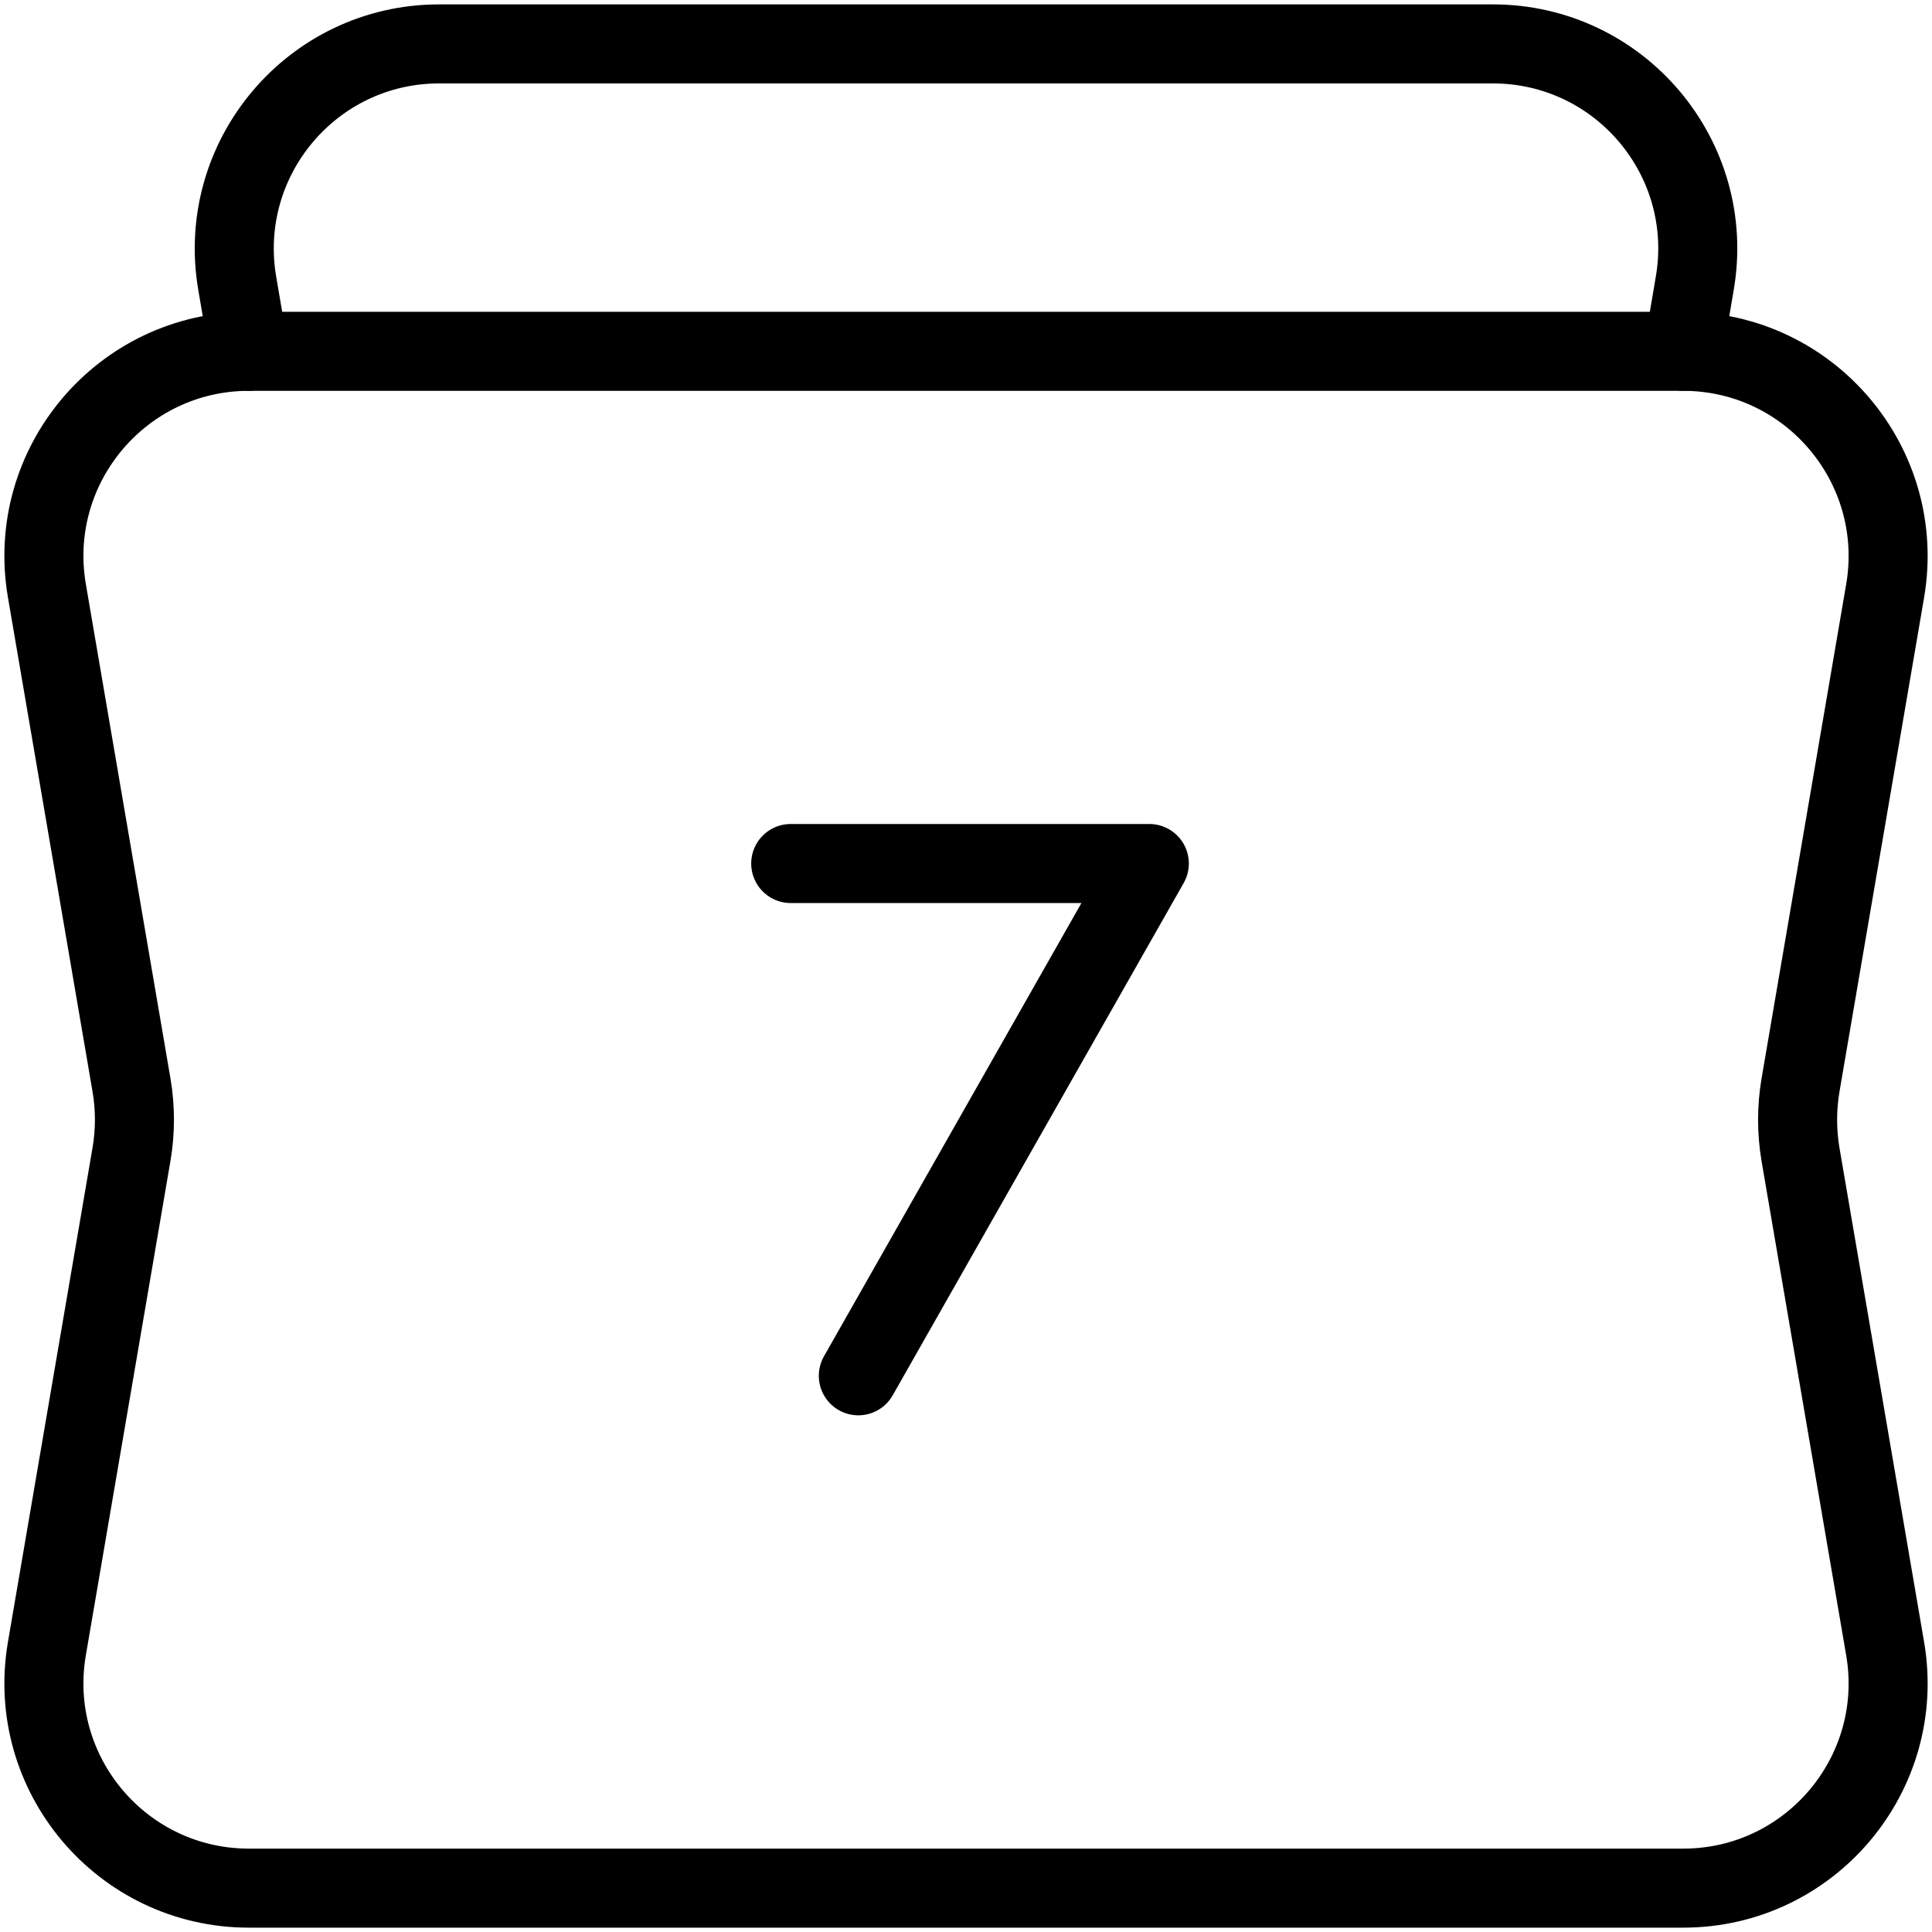 <svg width="44" height="44" viewBox="0 0 44 44" fill="none" xmlns="http://www.w3.org/2000/svg">
<path fill-rule="evenodd" clip-rule="evenodd" d="M41.005 24.715L42.933 13.456C43.42 10.605 41.225 8.001 38.331 8.001H5.669C2.776 8.001 0.58 10.605 1.068 13.454L2.995 24.712C3.084 25.233 3.084 25.767 2.995 26.287L1.068 37.546C0.58 40.397 2.776 43.001 5.669 43.001H38.334C41.225 43.001 43.42 40.397 42.933 37.548L41.005 26.29C40.917 25.767 40.917 25.235 41.005 24.715Z" stroke="black" stroke-width="1.8" stroke-linecap="round" stroke-linejoin="round"/>
<path d="M18.008 19.666H26.175L19.548 31.333" stroke="black" stroke-width="1.8" stroke-linecap="round" stroke-linejoin="round"/>
<path d="M38.334 8L38.597 6.453C39.087 3.604 36.892 1 33.998 1H10.002C7.111 1 4.916 3.604 5.403 6.453L5.667 8" stroke="black" stroke-width="1.8" stroke-linecap="round" stroke-linejoin="round"/>
</svg>
